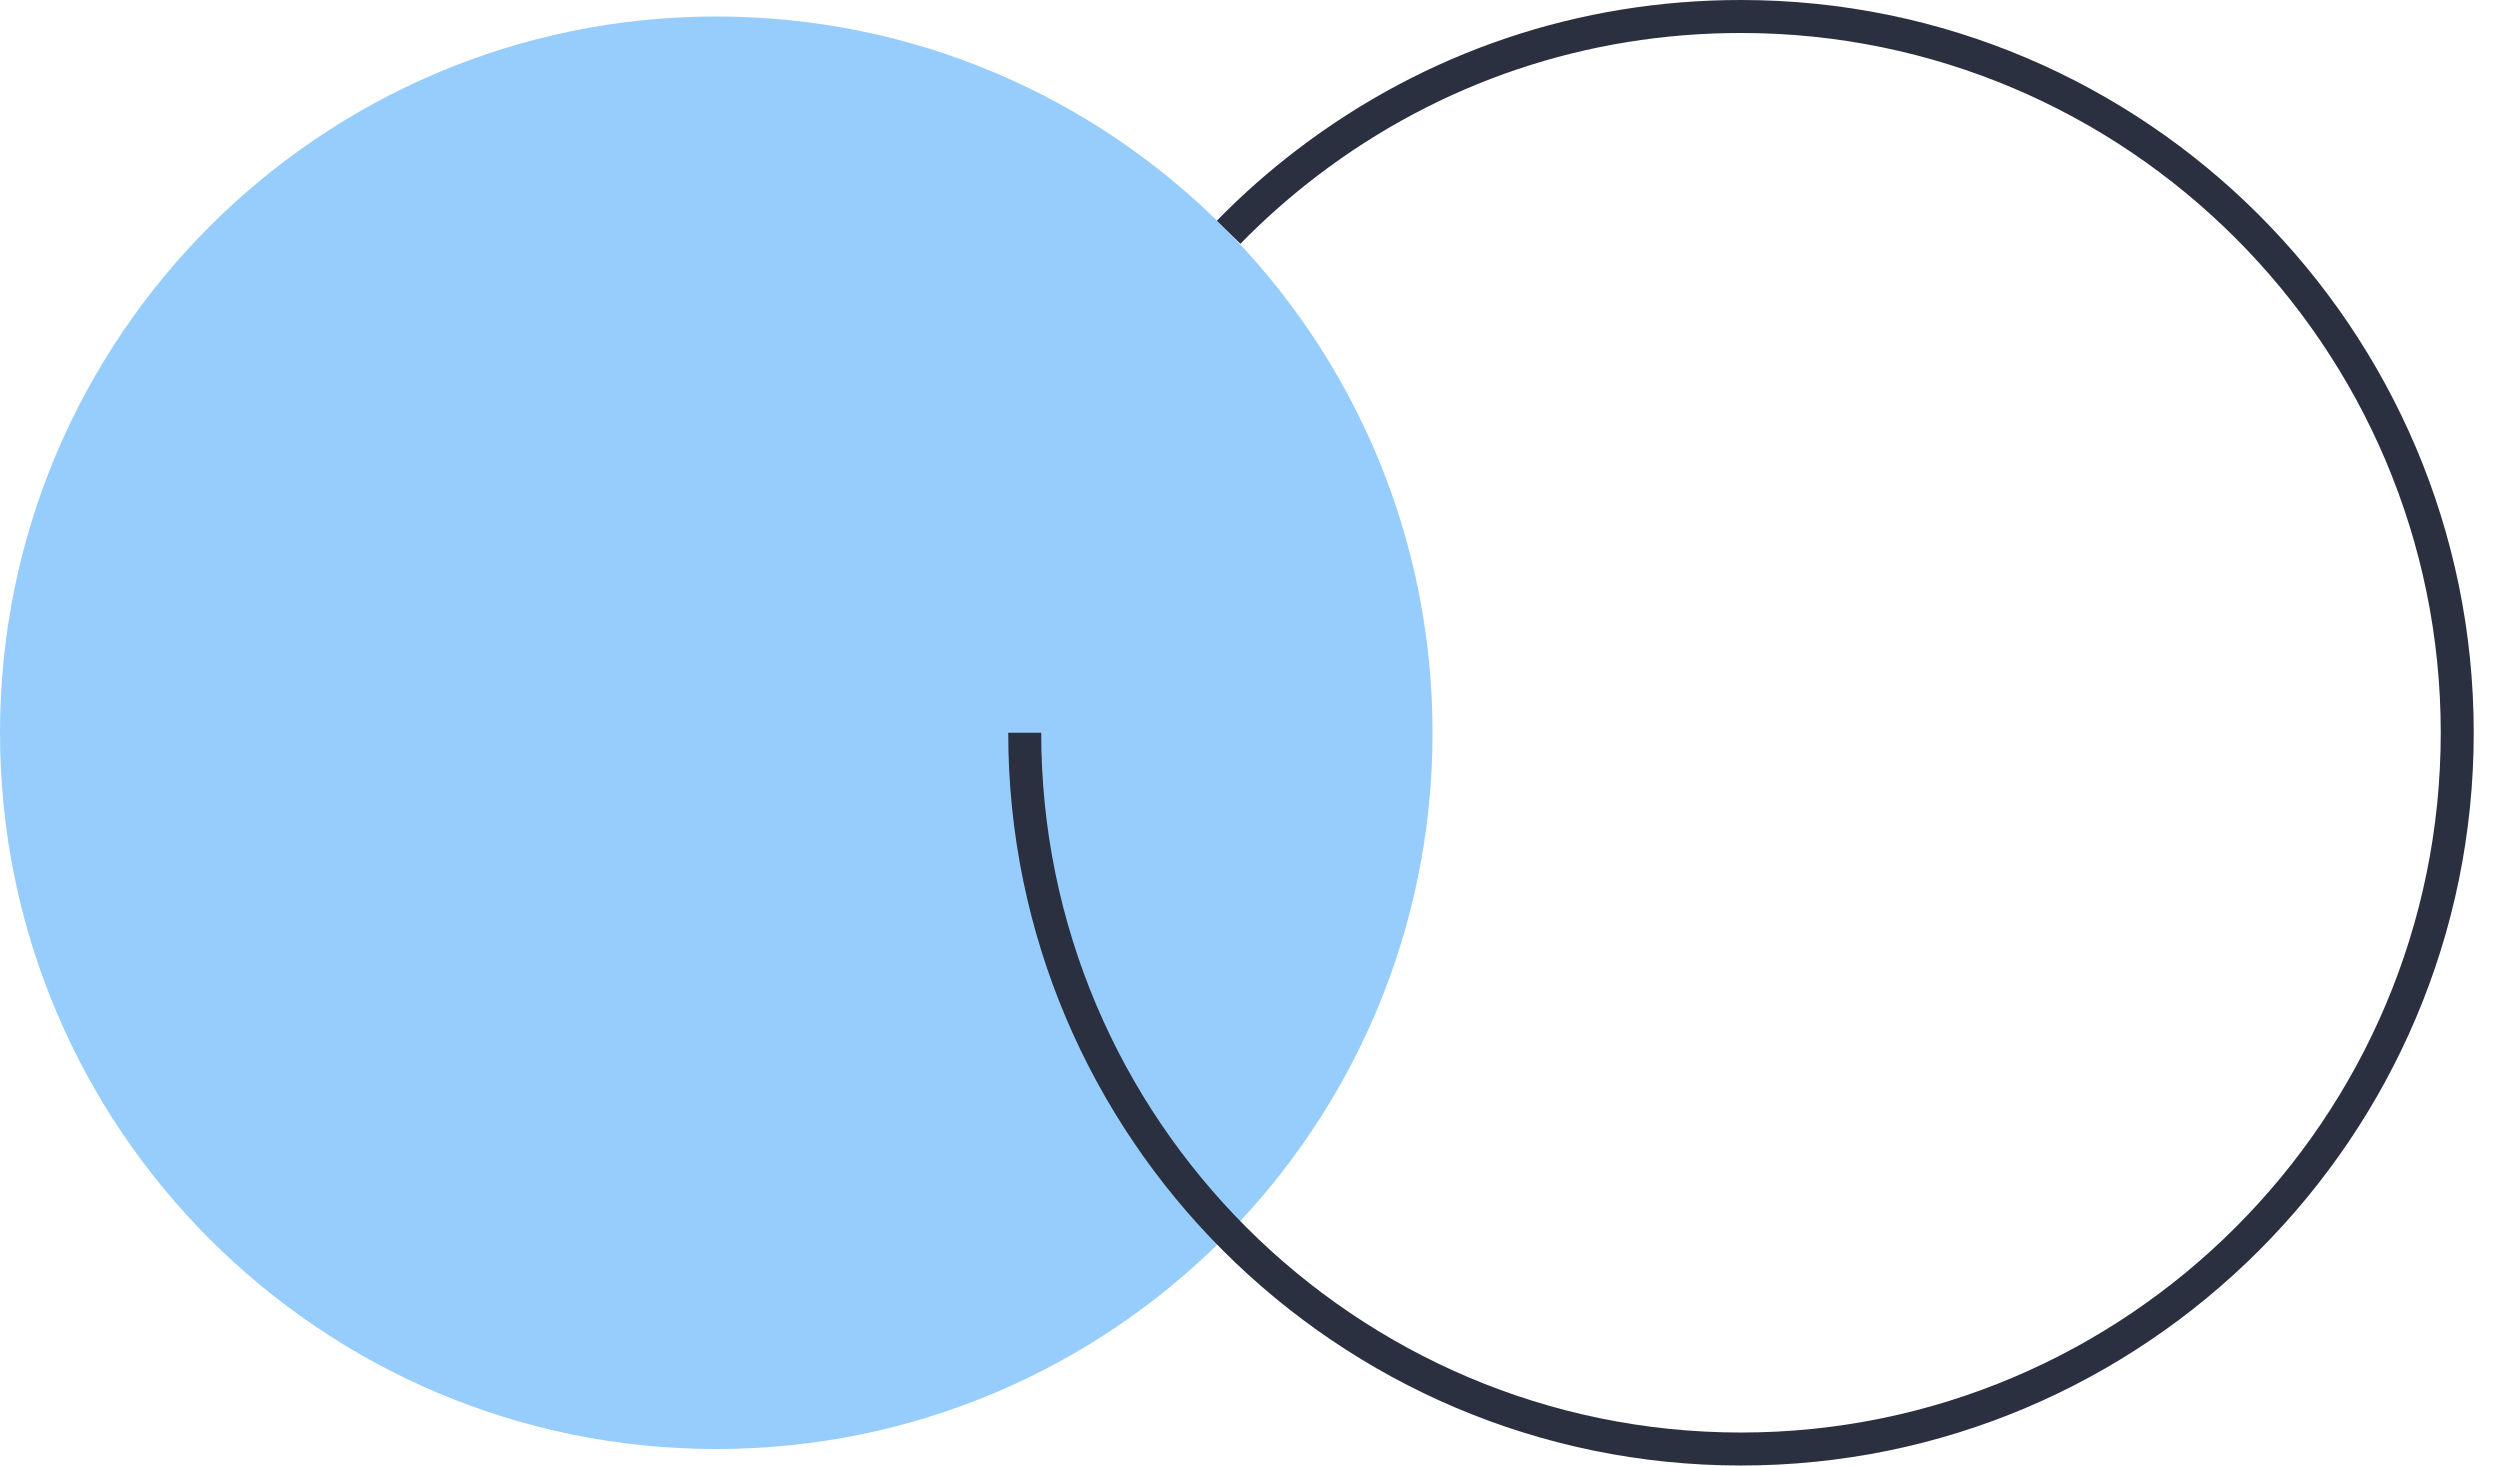 <?xml version="1.0" encoding="utf-8" ?>
<svg xmlns="http://www.w3.org/2000/svg" xmlns:xlink="http://www.w3.org/1999/xlink" width="87" height="51">
	<path fill="#96CDFC" transform="translate(-0 0.574)" d="M49.852 24.926C49.852 38.692 38.692 49.852 24.926 49.852C11.16 49.852 0 38.692 0 24.926C0 11.16 11.16 0 24.926 0C38.692 0 49.852 11.16 49.852 24.926" fill-rule="evenodd"/>
	<path fill="#2B3040" transform="translate(35.086 0)" d="M25.5 51C11.44 51 0 39.56 0 25.5L1.148 25.5C1.148 38.928 12.072 49.852 25.5 49.852C38.928 49.852 49.852 38.928 49.852 25.5C49.852 12.072 38.928 1.148 25.5 1.148C20.124 1.148 15.027 2.865 10.761 6.113C9.815 6.834 8.913 7.631 8.08 8.483L7.26 7.68C8.131 6.788 9.075 5.954 10.066 5.2C14.533 1.798 19.87 0 25.5 0C39.56 0 51 11.44 51 25.5C51 39.56 39.56 51 25.5 51" fill-rule="evenodd"/>
</svg>
